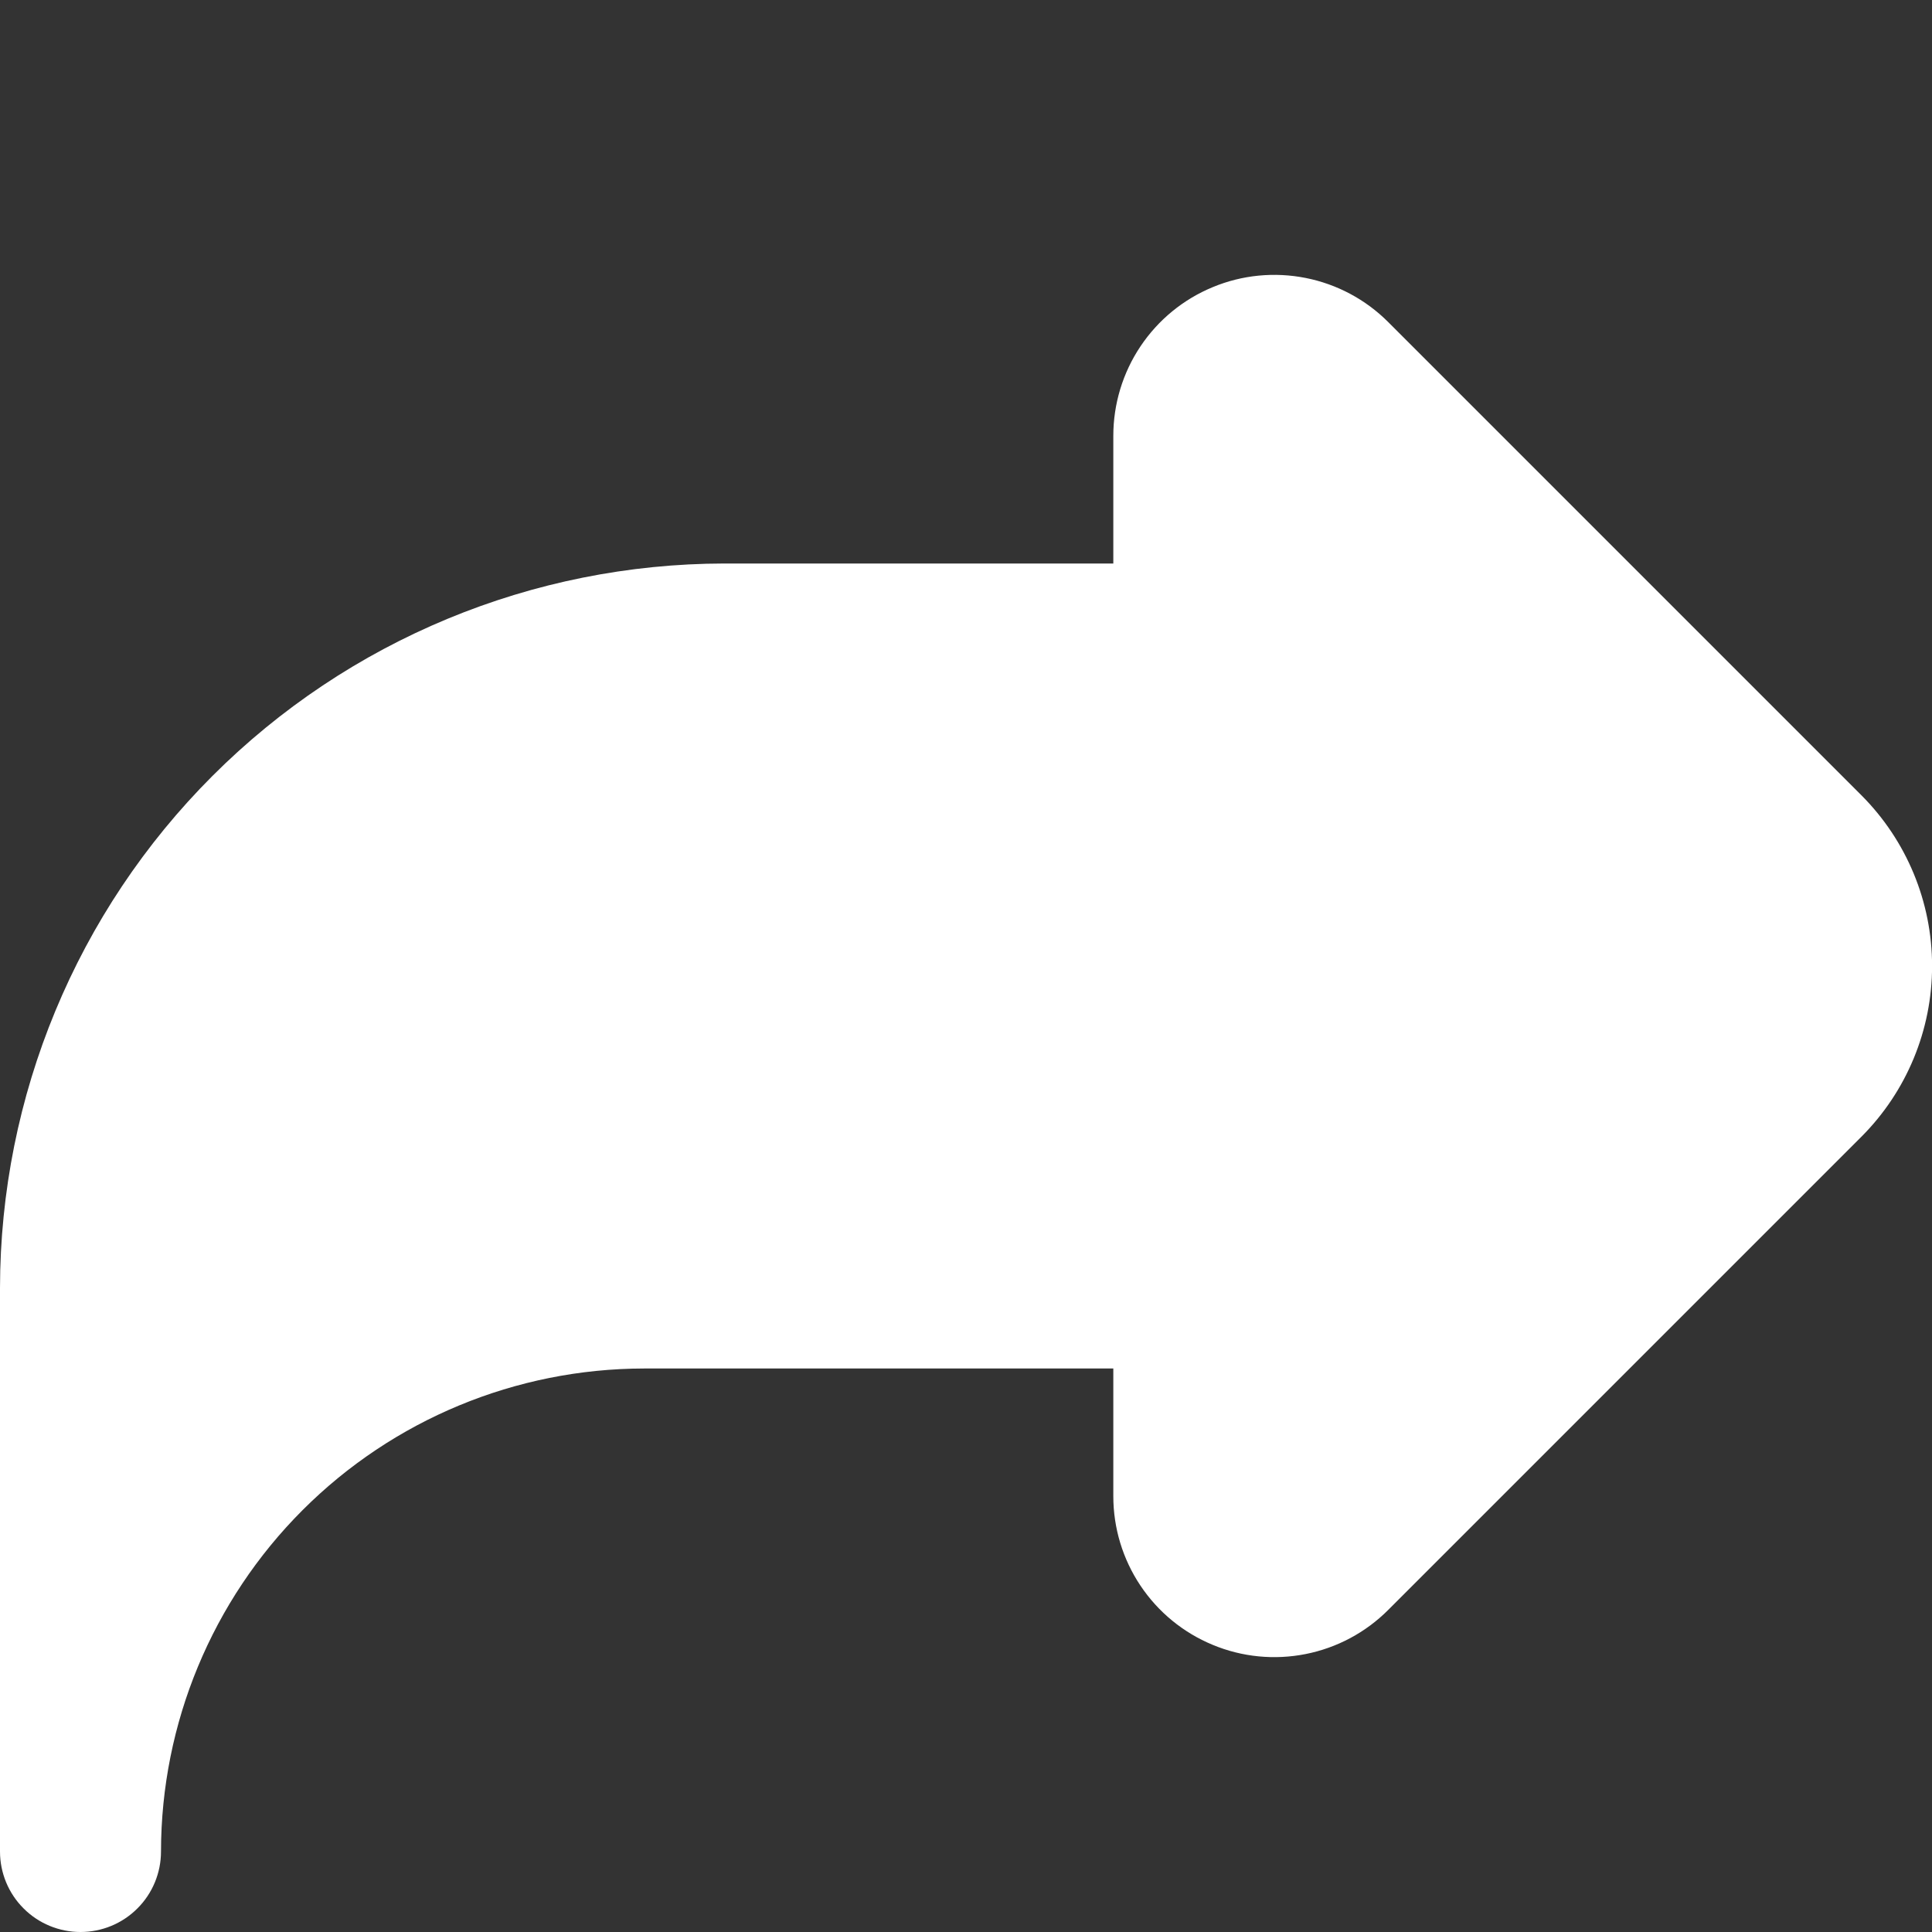 <svg width="24" height="24" viewBox="0 0 24 24" fill="none" xmlns="http://www.w3.org/2000/svg">
<rect x="0" y="0" width="24" height="24" fill="#333333" stroke="none"/>
<g clip-path="url(#clip0_9884_53261)">
<path d="M17.244 4C16.964 3.72 16.608 3.53 16.22 3.453C15.832 3.376 15.43 3.415 15.065 3.567C14.699 3.718 14.387 3.974 14.167 4.303C13.947 4.632 13.83 5.019 13.83 5.414V7H9C6.614 7.003 4.326 7.952 2.639 9.639C0.952 11.326 0.003 13.614 0 16L0 23C0 23.265 0.105 23.52 0.293 23.707C0.48 23.895 0.735 24 1 24C1.265 24 1.52 23.895 1.707 23.707C1.895 23.52 2 23.265 2 23C2.002 21.409 2.634 19.884 3.759 18.759C4.884 17.634 6.409 17.002 8 17H13.83V18.586C13.83 18.982 13.947 19.368 14.167 19.697C14.387 20.026 14.699 20.282 15.065 20.433C15.43 20.585 15.832 20.624 16.22 20.547C16.608 20.47 16.964 20.28 17.244 20L23.123 14.121C23.685 13.558 24.001 12.796 24.001 12C24.001 11.204 23.685 10.442 23.123 9.879L17.244 4Z" fill="white"/>
</g>
<defs>
<clipPath id="clip0_9884_53261">
<rect width="24" height="24" fill="white"/>
</clipPath>
</defs>
</svg>
